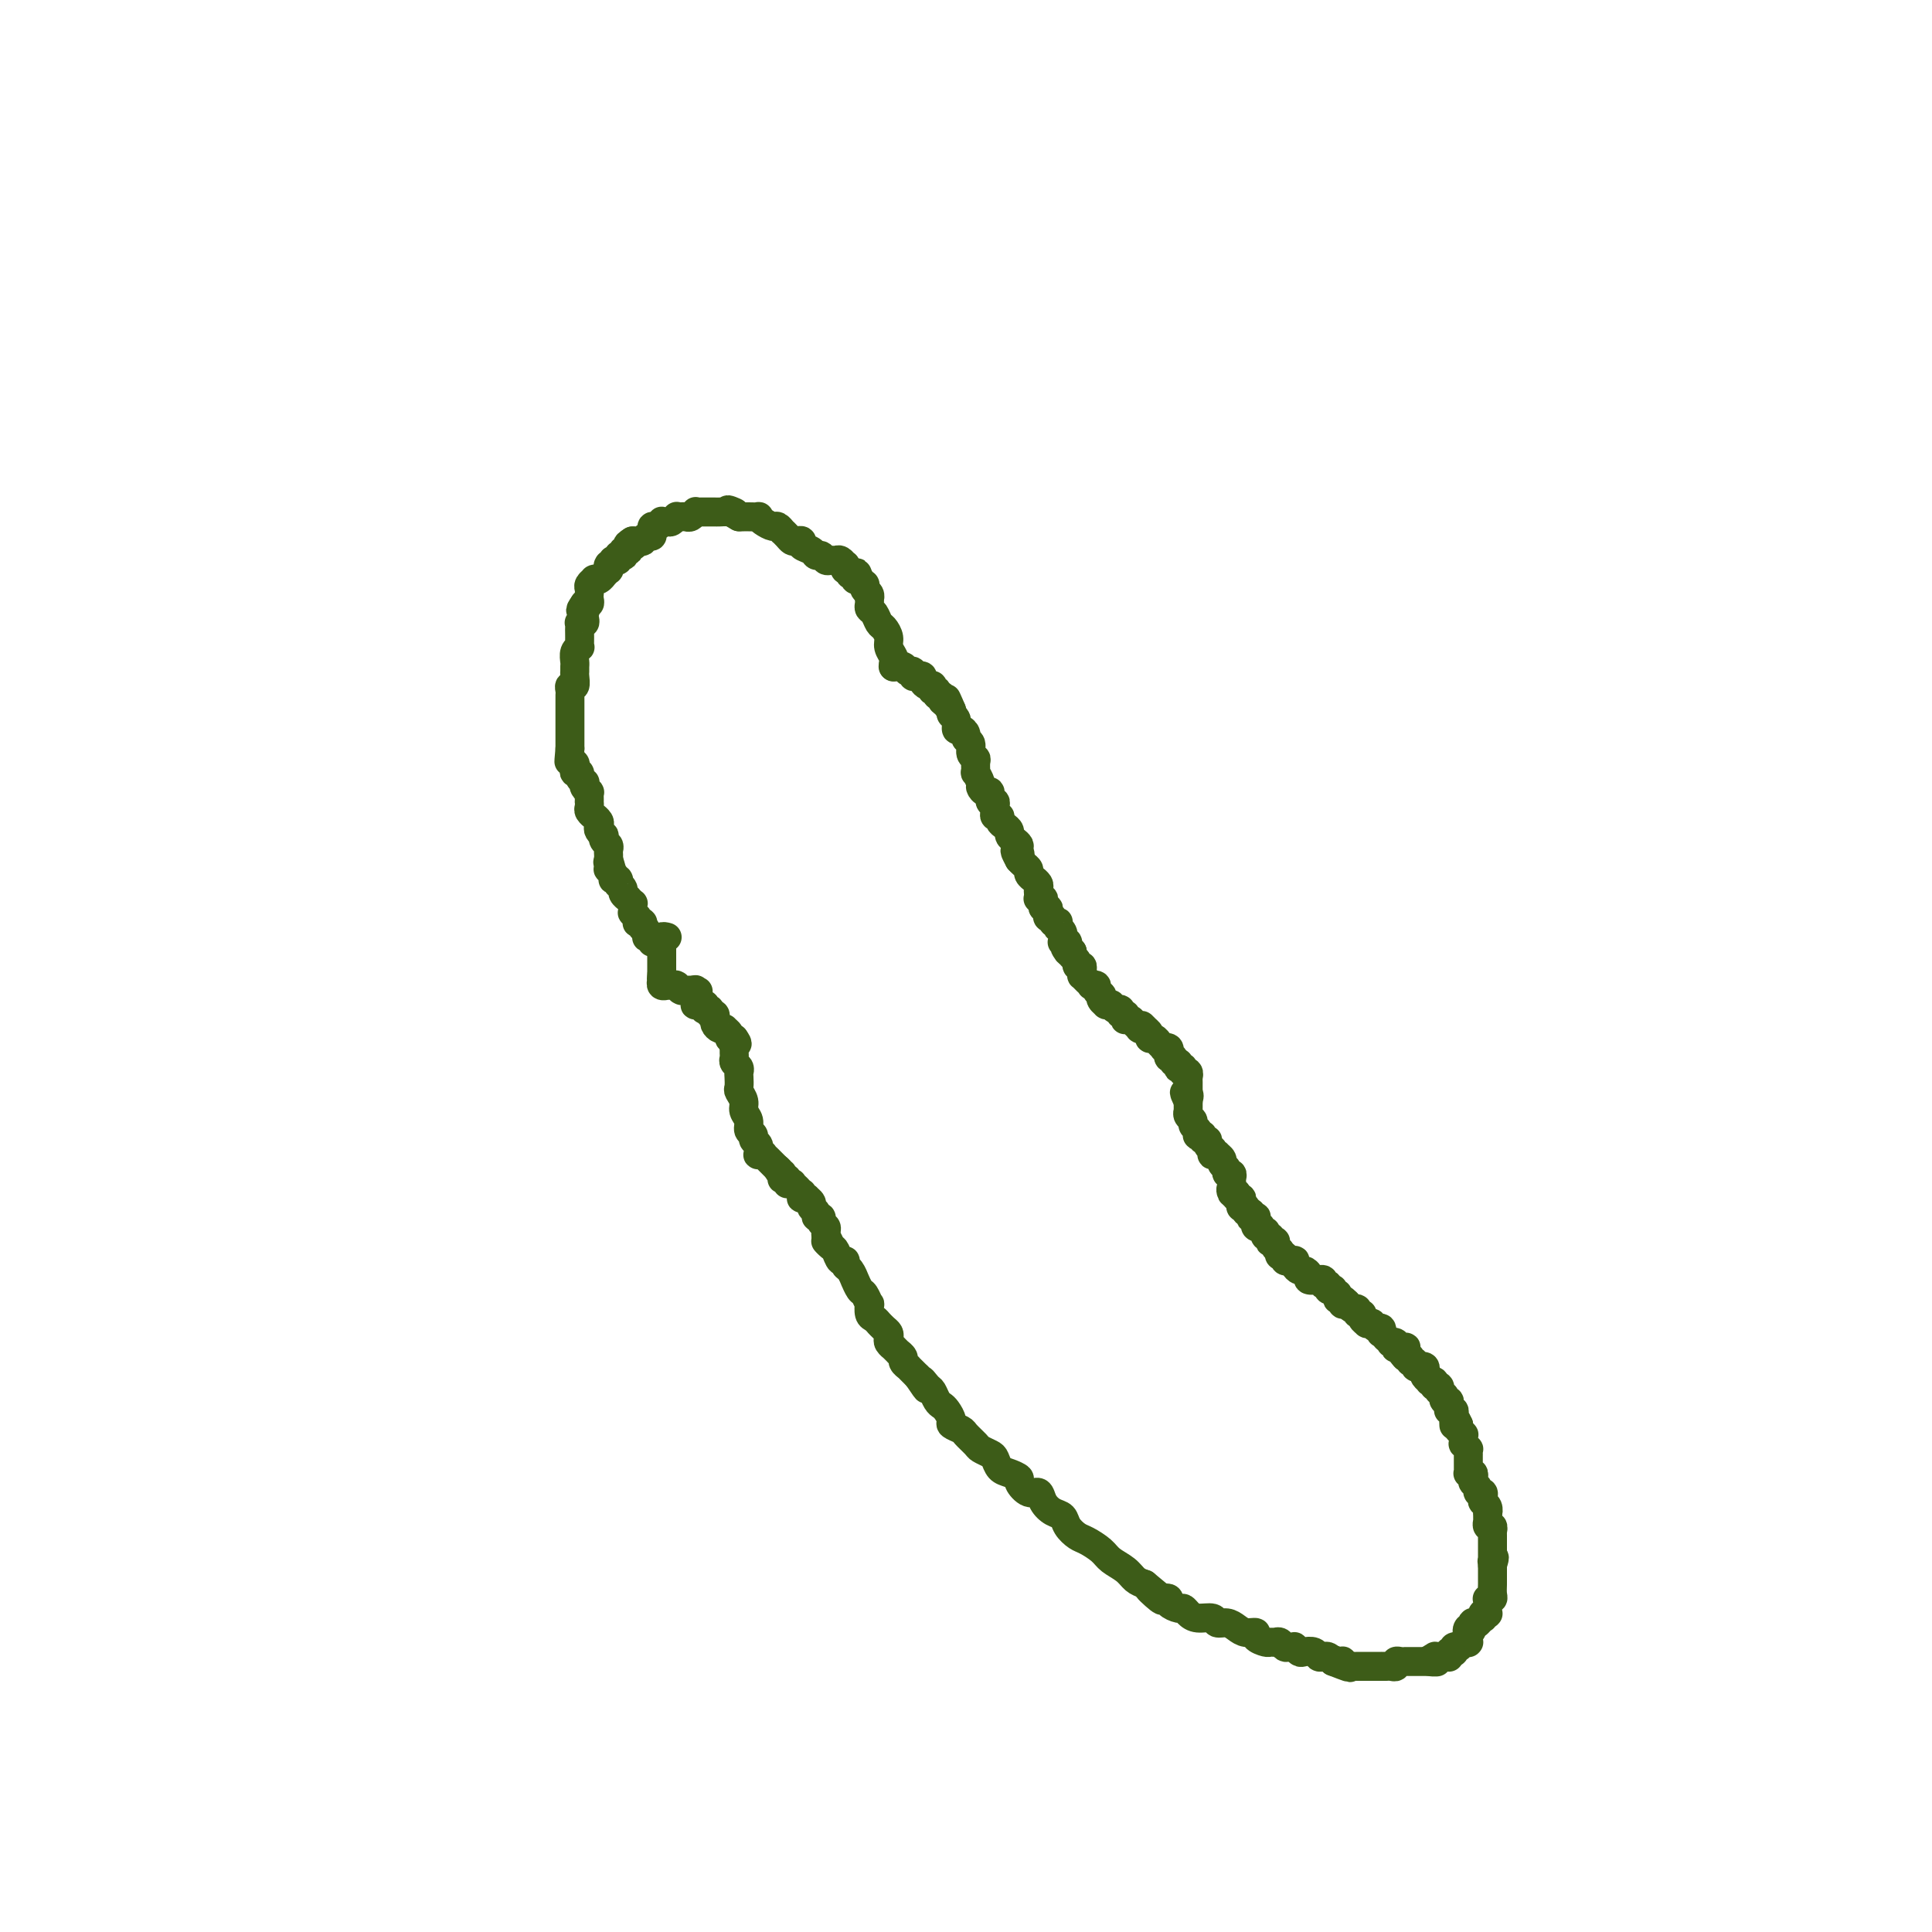 <svg viewBox='0 0 400 400' version='1.1' xmlns='http://www.w3.org/2000/svg' xmlns:xlink='http://www.w3.org/1999/xlink'><g fill='none' stroke='#3D5C18' stroke-width='6' stroke-linecap='round' stroke-linejoin='round'><path d='M138,194c0.113,0.029 0.226,0.059 0,0c-0.226,-0.059 -0.793,-0.205 -1,0c-0.207,0.205 -0.056,0.762 0,1c0.056,0.238 0.015,0.159 0,0c-0.015,-0.159 -0.004,-0.397 0,0c0.004,0.397 0.001,1.431 0,2c-0.001,0.569 -0.000,0.675 0,1c0.000,0.325 0.000,0.871 0,1c-0.000,0.129 -0.000,-0.158 0,0c0.000,0.158 0.000,0.759 0,1c-0.000,0.241 -0.000,0.120 0,0c0.000,-0.120 0.000,-0.238 0,0c-0.000,0.238 -0.000,0.833 0,1c0.000,0.167 0.000,-0.095 0,0c-0.000,0.095 -0.000,0.548 0,1'/><path d='M137,202c-0.155,1.254 -0.042,0.389 0,0c0.042,-0.389 0.011,-0.301 0,0c-0.011,0.301 -0.004,0.817 0,1c0.004,0.183 0.005,0.035 0,0c-0.005,-0.035 -0.017,0.043 0,0c0.017,-0.043 0.061,-0.208 0,0c-0.061,0.208 -0.228,0.788 0,1c0.228,0.212 0.849,0.057 1,0c0.151,-0.057 -0.170,-0.015 0,0c0.170,0.015 0.830,0.004 1,0c0.170,-0.004 -0.150,-0.001 0,0c0.150,0.001 0.771,-0.001 1,0c0.229,0.001 0.065,0.004 0,0c-0.065,-0.004 -0.031,-0.015 0,0c0.031,0.015 0.060,0.057 0,0c-0.060,-0.057 -0.208,-0.211 0,0c0.208,0.211 0.774,0.789 1,1c0.226,0.211 0.113,0.057 0,0c-0.113,-0.057 -0.228,-0.015 0,0c0.228,0.015 0.797,0.004 1,0c0.203,-0.004 0.040,-0.001 0,0c-0.040,0.001 0.042,0.000 0,0c-0.042,-0.000 -0.207,-0.000 0,0c0.207,0.000 0.788,0.000 1,0c0.212,-0.000 0.057,-0.000 0,0c-0.057,0.000 -0.016,0.000 0,0c0.016,-0.000 0.007,-0.000 0,0c-0.007,0.000 -0.012,0.000 0,0c0.012,-0.000 0.042,-0.000 0,0c-0.042,0.000 -0.155,0.000 0,0c0.155,-0.000 0.577,-0.000 1,0'/><path d='M144,205c1.083,0.464 0.290,0.123 0,0c-0.290,-0.123 -0.078,-0.029 0,0c0.078,0.029 0.021,-0.007 0,0c-0.021,0.007 -0.006,0.058 0,0c0.006,-0.058 0.002,-0.226 0,0c-0.002,0.226 -0.000,0.844 0,1c0.000,0.156 0.000,-0.151 0,0c-0.000,0.151 -0.001,0.758 0,1c0.001,0.242 0.004,0.117 0,0c-0.004,-0.117 -0.015,-0.228 0,0c0.015,0.228 0.056,0.793 0,1c-0.056,0.207 -0.207,0.054 0,0c0.207,-0.054 0.774,-0.011 1,0c0.226,0.011 0.112,-0.011 0,0c-0.112,0.011 -0.222,0.054 0,0c0.222,-0.054 0.776,-0.207 1,0c0.224,0.207 0.116,0.772 0,1c-0.116,0.228 -0.241,0.118 0,0c0.241,-0.118 0.849,-0.242 1,0c0.151,0.242 -0.157,0.852 0,1c0.157,0.148 0.777,-0.167 1,0c0.223,0.167 0.050,0.815 0,1c-0.050,0.185 0.024,-0.095 0,0c-0.024,0.095 -0.146,0.564 0,1c0.146,0.436 0.560,0.838 1,1c0.440,0.162 0.905,0.082 1,0c0.095,-0.082 -0.181,-0.166 0,0c0.181,0.166 0.818,0.583 1,1c0.182,0.417 -0.091,0.833 0,1c0.091,0.167 0.545,0.083 1,0'/><path d='M152,215c1.238,1.714 0.332,0.998 0,1c-0.332,0.002 -0.089,0.721 0,1c0.089,0.279 0.023,0.116 0,0c-0.023,-0.116 -0.002,-0.186 0,0c0.002,0.186 -0.013,0.627 0,1c0.013,0.373 0.056,0.676 0,1c-0.056,0.324 -0.211,0.668 0,1c0.211,0.332 0.787,0.651 1,1c0.213,0.349 0.061,0.726 0,1c-0.061,0.274 -0.032,0.443 0,1c0.032,0.557 0.065,1.500 0,2c-0.065,0.500 -0.229,0.557 0,1c0.229,0.443 0.850,1.270 1,2c0.150,0.730 -0.171,1.361 0,2c0.171,0.639 0.834,1.284 1,2c0.166,0.716 -0.166,1.502 0,2c0.166,0.498 0.829,0.707 1,1c0.171,0.293 -0.150,0.671 0,1c0.150,0.329 0.771,0.610 1,1c0.229,0.390 0.065,0.889 0,1c-0.065,0.111 -0.033,-0.168 0,0c0.033,0.168 0.065,0.781 0,1c-0.065,0.219 -0.227,0.045 0,0c0.227,-0.045 0.844,0.039 1,0c0.156,-0.039 -0.151,-0.203 0,0c0.151,0.203 0.758,0.772 1,1c0.242,0.228 0.120,0.116 0,0c-0.120,-0.116 -0.238,-0.237 0,0c0.238,0.237 0.833,0.833 1,1c0.167,0.167 -0.095,-0.095 0,0c0.095,0.095 0.548,0.548 1,1'/><path d='M161,242c0.867,1.486 0.036,0.201 0,0c-0.036,-0.201 0.723,0.682 1,1c0.277,0.318 0.073,0.071 0,0c-0.073,-0.071 -0.016,0.032 0,0c0.016,-0.032 -0.010,-0.201 0,0c0.010,0.201 0.056,0.772 0,1c-0.056,0.228 -0.212,0.114 0,0c0.212,-0.114 0.793,-0.226 1,0c0.207,0.226 0.040,0.792 0,1c-0.040,0.208 0.045,0.060 0,0c-0.045,-0.060 -0.222,-0.030 0,0c0.222,0.030 0.843,0.059 1,0c0.157,-0.059 -0.150,-0.208 0,0c0.150,0.208 0.758,0.773 1,1c0.242,0.227 0.118,0.117 0,0c-0.118,-0.117 -0.229,-0.242 0,0c0.229,0.242 0.797,0.850 1,1c0.203,0.150 0.039,-0.157 0,0c-0.039,0.157 0.046,0.777 0,1c-0.046,0.223 -0.224,0.049 0,0c0.224,-0.049 0.849,0.028 1,0c0.151,-0.028 -0.171,-0.161 0,0c0.171,0.161 0.834,0.617 1,1c0.166,0.383 -0.167,0.694 0,1c0.167,0.306 0.833,0.607 1,1c0.167,0.393 -0.165,0.879 0,1c0.165,0.121 0.829,-0.122 1,0c0.171,0.122 -0.150,0.610 0,1c0.150,0.390 0.771,0.682 1,1c0.229,0.318 0.065,0.662 0,1c-0.065,0.338 -0.033,0.669 0,1'/><path d='M171,256c1.499,2.339 0.248,1.186 0,1c-0.248,-0.186 0.507,0.594 1,1c0.493,0.406 0.723,0.436 1,1c0.277,0.564 0.600,1.662 1,2c0.400,0.338 0.877,-0.083 1,0c0.123,0.083 -0.108,0.670 0,1c0.108,0.330 0.553,0.402 1,1c0.447,0.598 0.894,1.724 1,2c0.106,0.276 -0.129,-0.296 0,0c0.129,0.296 0.622,1.459 1,2c0.378,0.541 0.640,0.459 1,1c0.360,0.541 0.818,1.704 1,2c0.182,0.296 0.086,-0.275 0,0c-0.086,0.275 -0.164,1.397 0,2c0.164,0.603 0.569,0.686 1,1c0.431,0.314 0.886,0.858 1,1c0.114,0.142 -0.114,-0.117 0,0c0.114,0.117 0.571,0.610 1,1c0.429,0.390 0.832,0.678 1,1c0.168,0.322 0.102,0.679 0,1c-0.102,0.321 -0.239,0.607 0,1c0.239,0.393 0.853,0.893 1,1c0.147,0.107 -0.172,-0.179 0,0c0.172,0.179 0.835,0.822 1,1c0.165,0.178 -0.167,-0.111 0,0c0.167,0.111 0.832,0.621 1,1c0.168,0.379 -0.162,0.626 0,1c0.162,0.374 0.817,0.873 1,1c0.183,0.127 -0.104,-0.120 0,0c0.104,0.120 0.601,0.606 1,1c0.399,0.394 0.699,0.697 1,1'/><path d='M190,285c3.118,4.661 1.413,1.812 1,1c-0.413,-0.812 0.466,0.411 1,1c0.534,0.589 0.722,0.543 1,1c0.278,0.457 0.647,1.418 1,2c0.353,0.582 0.690,0.786 1,1c0.310,0.214 0.593,0.437 1,1c0.407,0.563 0.939,1.464 1,2c0.061,0.536 -0.350,0.707 0,1c0.350,0.293 1.459,0.709 2,1c0.541,0.291 0.512,0.458 1,1c0.488,0.542 1.492,1.458 2,2c0.508,0.542 0.520,0.708 1,1c0.480,0.292 1.429,0.708 2,1c0.571,0.292 0.764,0.458 1,1c0.236,0.542 0.514,1.460 1,2c0.486,0.540 1.181,0.704 2,1c0.819,0.296 1.763,0.726 2,1c0.237,0.274 -0.232,0.392 0,1c0.232,0.608 1.165,1.706 2,2c0.835,0.294 1.571,-0.217 2,0c0.429,0.217 0.552,1.161 1,2c0.448,0.839 1.221,1.572 2,2c0.779,0.428 1.564,0.551 2,1c0.436,0.449 0.524,1.222 1,2c0.476,0.778 1.338,1.559 2,2c0.662,0.441 1.122,0.542 2,1c0.878,0.458 2.175,1.275 3,2c0.825,0.725 1.180,1.359 2,2c0.820,0.641 2.105,1.288 3,2c0.895,0.712 1.398,1.489 2,2c0.602,0.511 1.301,0.755 2,1'/><path d='M237,328c6.304,5.211 2.066,1.739 1,1c-1.066,-0.739 1.042,1.256 2,2c0.958,0.744 0.768,0.237 1,0c0.232,-0.237 0.888,-0.204 1,0c0.112,0.204 -0.319,0.581 0,1c0.319,0.419 1.389,0.882 2,1c0.611,0.118 0.765,-0.108 1,0c0.235,0.108 0.552,0.550 1,1c0.448,0.450 1.026,0.908 2,1c0.974,0.092 2.343,-0.182 3,0c0.657,0.182 0.601,0.818 1,1c0.399,0.182 1.254,-0.092 2,0c0.746,0.092 1.384,0.550 2,1c0.616,0.450 1.212,0.891 2,1c0.788,0.109 1.769,-0.114 2,0c0.231,0.114 -0.289,0.565 0,1c0.289,0.435 1.387,0.852 2,1c0.613,0.148 0.741,0.025 1,0c0.259,-0.025 0.648,0.046 1,0c0.352,-0.046 0.668,-0.209 1,0c0.332,0.209 0.681,0.792 1,1c0.319,0.208 0.609,0.042 1,0c0.391,-0.042 0.882,0.040 1,0c0.118,-0.040 -0.137,-0.203 0,0c0.137,0.203 0.667,0.773 1,1c0.333,0.227 0.471,0.113 1,0c0.529,-0.113 1.451,-0.224 2,0c0.549,0.224 0.724,0.782 1,1c0.276,0.218 0.651,0.097 1,0c0.349,-0.097 0.671,-0.171 1,0c0.329,0.171 0.664,0.585 1,1'/><path d='M276,344c6.277,2.476 2.469,0.667 1,0c-1.469,-0.667 -0.600,-0.193 0,0c0.600,0.193 0.931,0.104 1,0c0.069,-0.104 -0.122,-0.224 0,0c0.122,0.224 0.559,0.792 1,1c0.441,0.208 0.888,0.056 1,0c0.112,-0.056 -0.111,-0.015 0,0c0.111,0.015 0.554,0.004 1,0c0.446,-0.004 0.894,-0.001 1,0c0.106,0.001 -0.130,0.000 0,0c0.130,-0.000 0.627,-0.000 1,0c0.373,0.000 0.621,-0.000 1,0c0.379,0.000 0.889,0.000 1,0c0.111,-0.000 -0.178,-0.000 0,0c0.178,0.000 0.822,0.001 1,0c0.178,-0.001 -0.111,-0.004 0,0c0.111,0.004 0.621,0.015 1,0c0.379,-0.015 0.627,-0.057 1,0c0.373,0.057 0.870,0.211 1,0c0.130,-0.211 -0.106,-0.789 0,-1c0.106,-0.211 0.553,-0.057 1,0c0.447,0.057 0.893,0.015 1,0c0.107,-0.015 -0.125,-0.004 0,0c0.125,0.004 0.608,0.001 1,0c0.392,-0.001 0.692,-0.000 1,0c0.308,0.000 0.622,0.000 1,0c0.378,-0.000 0.820,-0.000 1,0c0.180,0.000 0.100,0.000 0,0c-0.100,-0.000 -0.219,-0.000 0,0c0.219,0.000 0.777,0.000 1,0c0.223,-0.000 0.112,-0.000 0,0'/><path d='M296,344c3.029,0.061 0.602,0.212 0,0c-0.602,-0.212 0.622,-0.789 1,-1c0.378,-0.211 -0.091,-0.057 0,0c0.091,0.057 0.743,0.015 1,0c0.257,-0.015 0.120,-0.004 0,0c-0.120,0.004 -0.225,0.001 0,0c0.225,-0.001 0.778,-0.001 1,0c0.222,0.001 0.112,0.001 0,0c-0.112,-0.001 -0.227,-0.004 0,0c0.227,0.004 0.797,0.015 1,0c0.203,-0.015 0.040,-0.057 0,0c-0.040,0.057 0.042,0.211 0,0c-0.042,-0.211 -0.207,-0.789 0,-1c0.207,-0.211 0.788,-0.056 1,0c0.212,0.056 0.056,0.011 0,0c-0.056,-0.011 -0.011,0.011 0,0c0.011,-0.011 -0.011,-0.056 0,0c0.011,0.056 0.054,0.212 0,0c-0.054,-0.212 -0.207,-0.793 0,-1c0.207,-0.207 0.772,-0.041 1,0c0.228,0.041 0.117,-0.041 0,0c-0.117,0.041 -0.242,0.207 0,0c0.242,-0.207 0.849,-0.788 1,-1c0.151,-0.212 -0.156,-0.056 0,0c0.156,0.056 0.774,0.011 1,0c0.226,-0.011 0.061,0.012 0,0c-0.061,-0.012 -0.016,-0.058 0,0c0.016,0.058 0.004,0.222 0,0c-0.004,-0.222 -0.001,-0.829 0,-1c0.001,-0.171 0.000,0.094 0,0c-0.000,-0.094 -0.000,-0.547 0,-1'/><path d='M304,338c1.254,-0.863 0.387,-0.021 0,0c-0.387,0.021 -0.296,-0.779 0,-1c0.296,-0.221 0.798,0.137 1,0c0.202,-0.137 0.106,-0.768 0,-1c-0.106,-0.232 -0.221,-0.066 0,0c0.221,0.066 0.777,0.033 1,0c0.223,-0.033 0.111,-0.065 0,0c-0.111,0.065 -0.222,0.227 0,0c0.222,-0.227 0.777,-0.845 1,-1c0.223,-0.155 0.112,0.151 0,0c-0.112,-0.151 -0.226,-0.758 0,-1c0.226,-0.242 0.793,-0.117 1,0c0.207,0.117 0.056,0.227 0,0c-0.056,-0.227 -0.015,-0.792 0,-1c0.015,-0.208 0.004,-0.059 0,0c-0.004,0.059 -0.001,0.030 0,0c0.001,-0.030 0.000,-0.060 0,0c-0.000,0.060 -0.000,0.208 0,0c0.000,-0.208 0.000,-0.774 0,-1c-0.000,-0.226 -0.001,-0.113 0,0c0.001,0.113 0.004,0.227 0,0c-0.004,-0.227 -0.015,-0.795 0,-1c0.015,-0.205 0.057,-0.048 0,0c-0.057,0.048 -0.211,-0.015 0,0c0.211,0.015 0.789,0.106 1,0c0.211,-0.106 0.057,-0.410 0,-1c-0.057,-0.590 -0.015,-1.468 0,-2c0.015,-0.532 0.004,-0.720 0,-1c-0.004,-0.280 -0.001,-0.652 0,-1c0.001,-0.348 0.000,-0.671 0,-1c-0.000,-0.329 -0.000,-0.665 0,-1'/><path d='M309,324c0.774,-2.392 0.207,-1.373 0,-1c-0.207,0.373 -0.056,0.100 0,0c0.056,-0.100 0.015,-0.027 0,0c-0.015,0.027 -0.004,0.007 0,0c0.004,-0.007 0.001,-0.001 0,0c-0.001,0.001 -0.000,-0.004 0,0c0.000,0.004 0.000,0.016 0,0c-0.000,-0.016 -0.000,-0.061 0,0c0.000,0.061 0.000,0.226 0,0c-0.000,-0.226 -0.000,-0.844 0,-1c0.000,-0.156 0.000,0.150 0,0c-0.000,-0.150 -0.000,-0.757 0,-1c0.000,-0.243 -0.000,-0.122 0,0c0.000,0.122 0.000,0.244 0,0c-0.000,-0.244 -0.000,-0.854 0,-1c0.000,-0.146 0.000,0.171 0,0c-0.000,-0.171 -0.000,-0.829 0,-1c0.000,-0.171 0.000,0.146 0,0c-0.000,-0.146 -0.000,-0.756 0,-1c0.000,-0.244 0.001,-0.122 0,0c-0.001,0.122 -0.004,0.244 0,0c0.004,-0.244 0.015,-0.854 0,-1c-0.015,-0.146 -0.057,0.172 0,0c0.057,-0.172 0.211,-0.834 0,-1c-0.211,-0.166 -0.789,0.166 -1,0c-0.211,-0.166 -0.057,-0.828 0,-1c0.057,-0.172 0.015,0.147 0,0c-0.015,-0.147 -0.004,-0.761 0,-1c0.004,-0.239 0.001,-0.103 0,0c-0.001,0.103 -0.000,0.172 0,0c0.000,-0.172 0.000,-0.586 0,-1'/><path d='M308,313c-0.171,-1.654 -0.097,-0.290 0,0c0.097,0.290 0.218,-0.496 0,-1c-0.218,-0.504 -0.775,-0.726 -1,-1c-0.225,-0.274 -0.116,-0.598 0,-1c0.116,-0.402 0.241,-0.881 0,-1c-0.241,-0.119 -0.848,0.122 -1,0c-0.152,-0.122 0.152,-0.607 0,-1c-0.152,-0.393 -0.759,-0.693 -1,-1c-0.241,-0.307 -0.117,-0.621 0,-1c0.117,-0.379 0.228,-0.824 0,-1c-0.228,-0.176 -0.793,-0.085 -1,0c-0.207,0.085 -0.055,0.164 0,0c0.055,-0.164 0.015,-0.569 0,-1c-0.015,-0.431 -0.004,-0.886 0,-1c0.004,-0.114 0.001,0.114 0,0c-0.001,-0.114 -0.001,-0.571 0,-1c0.001,-0.429 0.001,-0.832 0,-1c-0.001,-0.168 -0.004,-0.102 0,0c0.004,0.102 0.015,0.238 0,0c-0.015,-0.238 -0.057,-0.851 0,-1c0.057,-0.149 0.211,0.166 0,0c-0.211,-0.166 -0.788,-0.814 -1,-1c-0.212,-0.186 -0.061,0.090 0,0c0.061,-0.090 0.030,-0.546 0,-1c-0.030,-0.454 -0.061,-0.906 0,-1c0.061,-0.094 0.212,0.172 0,0c-0.212,-0.172 -0.789,-0.781 -1,-1c-0.211,-0.219 -0.057,-0.048 0,0c0.057,0.048 0.015,-0.025 0,0c-0.015,0.025 -0.004,0.150 0,0c0.004,-0.150 0.002,-0.575 0,-1'/><path d='M302,295c-1.154,-2.721 -1.040,-0.523 -1,0c0.040,0.523 0.007,-0.630 0,-1c-0.007,-0.370 0.012,0.044 0,0c-0.012,-0.044 -0.056,-0.547 0,-1c0.056,-0.453 0.211,-0.856 0,-1c-0.211,-0.144 -0.788,-0.029 -1,0c-0.212,0.029 -0.061,-0.030 0,0c0.061,0.030 0.030,0.147 0,0c-0.030,-0.147 -0.060,-0.560 0,-1c0.060,-0.440 0.208,-0.906 0,-1c-0.208,-0.094 -0.774,0.186 -1,0c-0.226,-0.186 -0.112,-0.838 0,-1c0.112,-0.162 0.222,0.167 0,0c-0.222,-0.167 -0.777,-0.830 -1,-1c-0.223,-0.170 -0.112,0.151 0,0c0.112,-0.151 0.227,-0.776 0,-1c-0.227,-0.224 -0.797,-0.046 -1,0c-0.203,0.046 -0.039,-0.039 0,0c0.039,0.039 -0.046,0.204 0,0c0.046,-0.204 0.222,-0.775 0,-1c-0.222,-0.225 -0.843,-0.102 -1,0c-0.157,0.102 0.152,0.185 0,0c-0.152,-0.185 -0.763,-0.637 -1,-1c-0.237,-0.363 -0.101,-0.637 0,-1c0.101,-0.363 0.167,-0.814 0,-1c-0.167,-0.186 -0.566,-0.106 -1,0c-0.434,0.106 -0.904,0.238 -1,0c-0.096,-0.238 0.180,-0.847 0,-1c-0.180,-0.153 -0.818,0.151 -1,0c-0.182,-0.151 0.091,-0.757 0,-1c-0.091,-0.243 -0.545,-0.121 -1,0'/><path d='M291,281c-1.702,-2.106 -0.456,-0.372 0,0c0.456,0.372 0.123,-0.618 0,-1c-0.123,-0.382 -0.037,-0.155 0,0c0.037,0.155 0.024,0.238 0,0c-0.024,-0.238 -0.058,-0.796 0,-1c0.058,-0.204 0.208,-0.055 0,0c-0.208,0.055 -0.774,0.016 -1,0c-0.226,-0.016 -0.112,-0.008 0,0c0.112,0.008 0.222,0.016 0,0c-0.222,-0.016 -0.776,-0.056 -1,0c-0.224,0.056 -0.117,0.207 0,0c0.117,-0.207 0.242,-0.772 0,-1c-0.242,-0.228 -0.853,-0.118 -1,0c-0.147,0.118 0.171,0.243 0,0c-0.171,-0.243 -0.830,-0.854 -1,-1c-0.170,-0.146 0.148,0.172 0,0c-0.148,-0.172 -0.762,-0.834 -1,-1c-0.238,-0.166 -0.101,0.166 0,0c0.101,-0.166 0.167,-0.829 0,-1c-0.167,-0.171 -0.565,0.151 -1,0c-0.435,-0.151 -0.905,-0.775 -1,-1c-0.095,-0.225 0.186,-0.050 0,0c-0.186,0.050 -0.838,-0.024 -1,0c-0.162,0.024 0.168,0.146 0,0c-0.168,-0.146 -0.832,-0.560 -1,-1c-0.168,-0.440 0.162,-0.906 0,-1c-0.162,-0.094 -0.814,0.185 -1,0c-0.186,-0.185 0.094,-0.833 0,-1c-0.094,-0.167 -0.564,0.147 -1,0c-0.436,-0.147 -0.839,-0.756 -1,-1c-0.161,-0.244 -0.081,-0.122 0,0'/><path d='M279,270c-1.791,-1.697 -0.270,-0.440 0,0c0.270,0.440 -0.712,0.062 -1,0c-0.288,-0.062 0.119,0.193 0,0c-0.119,-0.193 -0.763,-0.835 -1,-1c-0.237,-0.165 -0.068,0.148 0,0c0.068,-0.148 0.033,-0.758 0,-1c-0.033,-0.242 -0.066,-0.116 0,0c0.066,0.116 0.229,0.223 0,0c-0.229,-0.223 -0.850,-0.777 -1,-1c-0.150,-0.223 0.171,-0.116 0,0c-0.171,0.116 -0.834,0.241 -1,0c-0.166,-0.241 0.165,-0.849 0,-1c-0.165,-0.151 -0.827,0.156 -1,0c-0.173,-0.156 0.142,-0.773 0,-1c-0.142,-0.227 -0.741,-0.064 -1,0c-0.259,0.064 -0.178,0.027 0,0c0.178,-0.027 0.451,-0.045 0,0c-0.451,0.045 -1.627,0.153 -2,0c-0.373,-0.153 0.057,-0.567 0,-1c-0.057,-0.433 -0.603,-0.887 -1,-1c-0.397,-0.113 -0.646,0.113 -1,0c-0.354,-0.113 -0.812,-0.567 -1,-1c-0.188,-0.433 -0.107,-0.847 0,-1c0.107,-0.153 0.240,-0.045 0,0c-0.240,0.045 -0.853,0.027 -1,0c-0.147,-0.027 0.170,-0.062 0,0c-0.170,0.062 -0.829,0.223 -1,0c-0.171,-0.223 0.146,-0.829 0,-1c-0.146,-0.171 -0.756,0.094 -1,0c-0.244,-0.094 -0.122,-0.547 0,-1'/><path d='M265,259c-2.105,-1.637 -0.368,-0.228 0,0c0.368,0.228 -0.634,-0.723 -1,-1c-0.366,-0.277 -0.097,0.122 0,0c0.097,-0.122 0.022,-0.765 0,-1c-0.022,-0.235 0.008,-0.062 0,0c-0.008,0.062 -0.054,0.013 0,0c0.054,-0.013 0.207,0.012 0,0c-0.207,-0.012 -0.774,-0.060 -1,0c-0.226,0.060 -0.112,0.227 0,0c0.112,-0.227 0.222,-0.849 0,-1c-0.222,-0.151 -0.776,0.170 -1,0c-0.224,-0.170 -0.116,-0.829 0,-1c0.116,-0.171 0.241,0.147 0,0c-0.241,-0.147 -0.849,-0.758 -1,-1c-0.151,-0.242 0.156,-0.117 0,0c-0.156,0.117 -0.774,0.224 -1,0c-0.226,-0.224 -0.060,-0.778 0,-1c0.060,-0.222 0.012,-0.112 0,0c-0.012,0.112 0.011,0.227 0,0c-0.011,-0.227 -0.054,-0.797 0,-1c0.054,-0.203 0.207,-0.039 0,0c-0.207,0.039 -0.772,-0.046 -1,0c-0.228,0.046 -0.117,0.223 0,0c0.117,-0.223 0.241,-0.847 0,-1c-0.241,-0.153 -0.848,0.165 -1,0c-0.152,-0.165 0.152,-0.814 0,-1c-0.152,-0.186 -0.759,0.091 -1,0c-0.241,-0.091 -0.116,-0.550 0,-1c0.116,-0.450 0.224,-0.890 0,-1c-0.224,-0.110 -0.778,0.112 -1,0c-0.222,-0.112 -0.111,-0.556 0,-1'/><path d='M256,247c-1.618,-1.809 -1.165,-0.331 -1,0c0.165,0.331 0.040,-0.485 0,-1c-0.040,-0.515 0.004,-0.729 0,-1c-0.004,-0.271 -0.058,-0.597 0,-1c0.058,-0.403 0.227,-0.881 0,-1c-0.227,-0.119 -0.849,0.122 -1,0c-0.151,-0.122 0.171,-0.607 0,-1c-0.171,-0.393 -0.834,-0.694 -1,-1c-0.166,-0.306 0.166,-0.617 0,-1c-0.166,-0.383 -0.829,-0.839 -1,-1c-0.171,-0.161 0.152,-0.028 0,0c-0.152,0.028 -0.777,-0.048 -1,0c-0.223,0.048 -0.045,0.219 0,0c0.045,-0.219 -0.045,-0.828 0,-1c0.045,-0.172 0.223,0.094 0,0c-0.223,-0.094 -0.848,-0.547 -1,-1c-0.152,-0.453 0.169,-0.905 0,-1c-0.169,-0.095 -0.829,0.168 -1,0c-0.171,-0.168 0.146,-0.766 0,-1c-0.146,-0.234 -0.756,-0.104 -1,0c-0.244,0.104 -0.122,0.183 0,0c0.122,-0.183 0.243,-0.627 0,-1c-0.243,-0.373 -0.850,-0.675 -1,-1c-0.150,-0.325 0.156,-0.675 0,-1c-0.156,-0.325 -0.774,-0.627 -1,-1c-0.226,-0.373 -0.061,-0.817 0,-1c0.061,-0.183 0.016,-0.104 0,0c-0.016,0.104 -0.004,0.234 0,0c0.004,-0.234 0.001,-0.832 0,-1c-0.001,-0.168 -0.000,0.095 0,0c0.000,-0.095 0.000,-0.547 0,-1'/><path d='M246,228c-1.547,-3.106 -0.415,-1.372 0,-1c0.415,0.372 0.111,-0.618 0,-1c-0.111,-0.382 -0.030,-0.158 0,0c0.030,0.158 0.008,0.248 0,0c-0.008,-0.248 -0.002,-0.836 0,-1c0.002,-0.164 0.002,0.096 0,0c-0.002,-0.096 -0.004,-0.547 0,-1c0.004,-0.453 0.015,-0.906 0,-1c-0.015,-0.094 -0.057,0.172 0,0c0.057,-0.172 0.212,-0.782 0,-1c-0.212,-0.218 -0.793,-0.045 -1,0c-0.207,0.045 -0.042,-0.040 0,0c0.042,0.040 -0.040,0.203 0,0c0.040,-0.203 0.203,-0.771 0,-1c-0.203,-0.229 -0.771,-0.118 -1,0c-0.229,0.118 -0.118,0.243 0,0c0.118,-0.243 0.242,-0.854 0,-1c-0.242,-0.146 -0.850,0.172 -1,0c-0.150,-0.172 0.157,-0.834 0,-1c-0.157,-0.166 -0.778,0.166 -1,0c-0.222,-0.166 -0.045,-0.828 0,-1c0.045,-0.172 -0.044,0.147 0,0c0.044,-0.147 0.219,-0.761 0,-1c-0.219,-0.239 -0.833,-0.102 -1,0c-0.167,0.102 0.114,0.168 0,0c-0.114,-0.168 -0.623,-0.571 -1,-1c-0.377,-0.429 -0.623,-0.886 -1,-1c-0.377,-0.114 -0.885,0.114 -1,0c-0.115,-0.114 0.161,-0.569 0,-1c-0.161,-0.431 -0.760,-0.837 -1,-1c-0.240,-0.163 -0.120,-0.081 0,0'/><path d='M237,213c-1.328,-1.389 -0.148,-0.362 0,0c0.148,0.362 -0.734,0.058 -1,0c-0.266,-0.058 0.086,0.129 0,0c-0.086,-0.129 -0.611,-0.575 -1,-1c-0.389,-0.425 -0.644,-0.831 -1,-1c-0.356,-0.169 -0.813,-0.102 -1,0c-0.187,0.102 -0.105,0.239 0,0c0.105,-0.239 0.234,-0.852 0,-1c-0.234,-0.148 -0.832,0.171 -1,0c-0.168,-0.171 0.095,-0.831 0,-1c-0.095,-0.169 -0.546,0.151 -1,0c-0.454,-0.151 -0.910,-0.775 -1,-1c-0.090,-0.225 0.186,-0.050 0,0c-0.186,0.050 -0.833,-0.024 -1,0c-0.167,0.024 0.147,0.147 0,0c-0.147,-0.147 -0.756,-0.565 -1,-1c-0.244,-0.435 -0.122,-0.887 0,-1c0.122,-0.113 0.244,0.114 0,0c-0.244,-0.114 -0.853,-0.569 -1,-1c-0.147,-0.431 0.167,-0.837 0,-1c-0.167,-0.163 -0.815,-0.081 -1,0c-0.185,0.081 0.094,0.163 0,0c-0.094,-0.163 -0.560,-0.569 -1,-1c-0.440,-0.431 -0.854,-0.885 -1,-1c-0.146,-0.115 -0.024,0.110 0,0c0.024,-0.110 -0.050,-0.554 0,-1c0.050,-0.446 0.223,-0.893 0,-1c-0.223,-0.107 -0.843,0.126 -1,0c-0.157,-0.126 0.150,-0.611 0,-1c-0.150,-0.389 -0.757,-0.683 -1,-1c-0.243,-0.317 -0.121,-0.659 0,-1'/><path d='M222,197c-2.543,-2.430 -1.399,-0.507 -1,0c0.399,0.507 0.055,-0.404 0,-1c-0.055,-0.596 0.181,-0.877 0,-1c-0.181,-0.123 -0.780,-0.088 -1,0c-0.220,0.088 -0.063,0.230 0,0c0.063,-0.230 0.031,-0.831 0,-1c-0.031,-0.169 -0.061,0.095 0,0c0.061,-0.095 0.214,-0.547 0,-1c-0.214,-0.453 -0.793,-0.905 -1,-1c-0.207,-0.095 -0.040,0.167 0,0c0.040,-0.167 -0.045,-0.762 0,-1c0.045,-0.238 0.222,-0.119 0,0c-0.222,0.119 -0.843,0.238 -1,0c-0.157,-0.238 0.150,-0.834 0,-1c-0.150,-0.166 -0.759,0.096 -1,0c-0.241,-0.096 -0.116,-0.551 0,-1c0.116,-0.449 0.224,-0.891 0,-1c-0.224,-0.109 -0.778,0.115 -1,0c-0.222,-0.115 -0.112,-0.570 0,-1c0.112,-0.430 0.226,-0.836 0,-1c-0.226,-0.164 -0.791,-0.085 -1,0c-0.209,0.085 -0.060,0.176 0,0c0.060,-0.176 0.031,-0.621 0,-1c-0.031,-0.379 -0.065,-0.693 0,-1c0.065,-0.307 0.228,-0.607 0,-1c-0.228,-0.393 -0.849,-0.879 -1,-1c-0.151,-0.121 0.167,0.122 0,0c-0.167,-0.122 -0.818,-0.610 -1,-1c-0.182,-0.390 0.105,-0.682 0,-1c-0.105,-0.318 -0.601,-0.662 -1,-1c-0.399,-0.338 -0.699,-0.669 -1,-1'/><path d='M211,178c-1.699,-3.118 -0.445,-1.413 0,-1c0.445,0.413 0.081,-0.467 0,-1c-0.081,-0.533 0.119,-0.720 0,-1c-0.119,-0.280 -0.558,-0.652 -1,-1c-0.442,-0.348 -0.888,-0.672 -1,-1c-0.112,-0.328 0.110,-0.662 0,-1c-0.110,-0.338 -0.551,-0.682 -1,-1c-0.449,-0.318 -0.905,-0.610 -1,-1c-0.095,-0.390 0.172,-0.879 0,-1c-0.172,-0.121 -0.782,0.127 -1,0c-0.218,-0.127 -0.044,-0.630 0,-1c0.044,-0.370 -0.044,-0.606 0,-1c0.044,-0.394 0.218,-0.946 0,-1c-0.218,-0.054 -0.828,0.390 -1,0c-0.172,-0.390 0.094,-1.615 0,-2c-0.094,-0.385 -0.547,0.070 -1,0c-0.453,-0.070 -0.906,-0.667 -1,-1c-0.094,-0.333 0.172,-0.404 0,-1c-0.172,-0.596 -0.782,-1.717 -1,-2c-0.218,-0.283 -0.043,0.271 0,0c0.043,-0.271 -0.045,-1.368 0,-2c0.045,-0.632 0.223,-0.799 0,-1c-0.223,-0.201 -0.847,-0.436 -1,-1c-0.153,-0.564 0.165,-1.456 0,-2c-0.165,-0.544 -0.814,-0.741 -1,-1c-0.186,-0.259 0.090,-0.580 0,-1c-0.090,-0.420 -0.546,-0.938 -1,-1c-0.454,-0.062 -0.905,0.334 -1,0c-0.095,-0.334 0.167,-1.398 0,-2c-0.167,-0.602 -0.762,-0.744 -1,-1c-0.238,-0.256 -0.119,-0.628 0,-1'/><path d='M197,147c-2.123,-4.747 -0.429,-1.113 0,0c0.429,1.113 -0.406,-0.294 -1,-1c-0.594,-0.706 -0.948,-0.710 -1,-1c-0.052,-0.290 0.196,-0.866 0,-1c-0.196,-0.134 -0.836,0.174 -1,0c-0.164,-0.174 0.150,-0.831 0,-1c-0.150,-0.169 -0.762,0.148 -1,0c-0.238,-0.148 -0.102,-0.761 0,-1c0.102,-0.239 0.168,-0.103 0,0c-0.168,0.103 -0.571,0.172 -1,0c-0.429,-0.172 -0.885,-0.586 -1,-1c-0.115,-0.414 0.109,-0.829 0,-1c-0.109,-0.171 -0.551,-0.099 -1,0c-0.449,0.099 -0.904,0.224 -1,0c-0.096,-0.224 0.167,-0.796 0,-1c-0.167,-0.204 -0.763,-0.041 -1,0c-0.237,0.041 -0.115,-0.042 0,0c0.115,0.042 0.223,0.207 0,0c-0.223,-0.207 -0.778,-0.788 -1,-1c-0.222,-0.212 -0.112,-0.057 0,0c0.112,0.057 0.226,0.015 0,0c-0.226,-0.015 -0.792,-0.004 -1,0c-0.208,0.004 -0.060,0.001 0,0c0.060,-0.001 0.030,-0.000 0,0c-0.030,0.000 -0.061,0.000 0,0c0.061,-0.000 0.212,-0.000 0,0c-0.212,0.000 -0.788,0.000 -1,0c-0.212,-0.000 -0.061,-0.000 0,0c0.061,0.000 0.030,0.000 0,0'/><path d='M185,138c0.009,0.096 0.017,0.192 0,0c-0.017,-0.192 -0.060,-0.671 0,-1c0.060,-0.329 0.223,-0.507 0,-1c-0.223,-0.493 -0.833,-1.302 -1,-2c-0.167,-0.698 0.109,-1.286 0,-2c-0.109,-0.714 -0.604,-1.553 -1,-2c-0.396,-0.447 -0.695,-0.502 -1,-1c-0.305,-0.498 -0.618,-1.439 -1,-2c-0.382,-0.561 -0.833,-0.742 -1,-1c-0.167,-0.258 -0.048,-0.594 0,-1c0.048,-0.406 0.027,-0.883 0,-1c-0.027,-0.117 -0.059,0.127 0,0c0.059,-0.127 0.209,-0.625 0,-1c-0.209,-0.375 -0.778,-0.626 -1,-1c-0.222,-0.374 -0.098,-0.870 0,-1c0.098,-0.130 0.171,0.106 0,0c-0.171,-0.106 -0.585,-0.553 -1,-1'/><path d='M178,120c-1.100,-2.780 -0.351,-0.730 0,0c0.351,0.730 0.305,0.139 0,0c-0.305,-0.139 -0.870,0.174 -1,0c-0.130,-0.174 0.175,-0.835 0,-1c-0.175,-0.165 -0.831,0.167 -1,0c-0.169,-0.167 0.148,-0.833 0,-1c-0.148,-0.167 -0.761,0.166 -1,0c-0.239,-0.166 -0.106,-0.829 0,-1c0.106,-0.171 0.183,0.151 0,0c-0.183,-0.151 -0.626,-0.777 -1,-1c-0.374,-0.223 -0.678,-0.045 -1,0c-0.322,0.045 -0.662,-0.044 -1,0c-0.338,0.044 -0.673,0.219 -1,0c-0.327,-0.219 -0.647,-0.833 -1,-1c-0.353,-0.167 -0.738,0.113 -1,0c-0.262,-0.113 -0.399,-0.618 -1,-1c-0.601,-0.382 -1.666,-0.641 -2,-1c-0.334,-0.359 0.064,-0.818 0,-1c-0.064,-0.182 -0.591,-0.086 -1,0c-0.409,0.086 -0.701,0.163 -1,0c-0.299,-0.163 -0.604,-0.565 -1,-1c-0.396,-0.435 -0.883,-0.904 -1,-1c-0.117,-0.096 0.136,0.181 0,0c-0.136,-0.181 -0.662,-0.819 -1,-1c-0.338,-0.181 -0.490,0.095 -1,0c-0.510,-0.095 -1.380,-0.561 -2,-1c-0.620,-0.439 -0.992,-0.850 -1,-1c-0.008,-0.150 0.348,-0.040 0,0c-0.348,0.040 -1.402,0.011 -2,0c-0.598,-0.011 -0.742,-0.003 -1,0c-0.258,0.003 -0.629,0.002 -1,0'/><path d='M153,107c-4.062,-2.238 -1.717,-1.332 -1,-1c0.717,0.332 -0.192,0.089 -1,0c-0.808,-0.089 -1.513,-0.024 -2,0c-0.487,0.024 -0.757,0.005 -1,0c-0.243,-0.005 -0.460,0.002 -1,0c-0.540,-0.002 -1.401,-0.015 -2,0c-0.599,0.015 -0.934,0.057 -1,0c-0.066,-0.057 0.136,-0.211 0,0c-0.136,0.211 -0.611,0.789 -1,1c-0.389,0.211 -0.692,0.056 -1,0c-0.308,-0.056 -0.622,-0.011 -1,0c-0.378,0.011 -0.822,-0.011 -1,0c-0.178,0.011 -0.090,0.056 0,0c0.090,-0.056 0.183,-0.212 0,0c-0.183,0.212 -0.640,0.793 -1,1c-0.360,0.207 -0.622,0.040 -1,0c-0.378,-0.040 -0.872,0.046 -1,0c-0.128,-0.046 0.109,-0.224 0,0c-0.109,0.224 -0.564,0.849 -1,1c-0.436,0.151 -0.851,-0.171 -1,0c-0.149,0.171 -0.030,0.834 0,1c0.030,0.166 -0.029,-0.166 0,0c0.029,0.166 0.147,0.829 0,1c-0.147,0.171 -0.560,-0.150 -1,0c-0.440,0.150 -0.906,0.772 -1,1c-0.094,0.228 0.185,0.061 0,0c-0.185,-0.061 -0.834,-0.016 -1,0c-0.166,0.016 0.151,0.004 0,0c-0.151,-0.004 -0.772,-0.001 -1,0c-0.228,0.001 -0.065,0.000 0,0c0.065,-0.000 0.033,-0.000 0,0'/><path d='M131,112c-2.162,1.156 -0.565,1.045 0,1c0.565,-0.045 0.100,-0.026 0,0c-0.100,0.026 0.166,0.059 0,0c-0.166,-0.059 -0.763,-0.208 -1,0c-0.237,0.208 -0.115,0.774 0,1c0.115,0.226 0.223,0.112 0,0c-0.223,-0.112 -0.777,-0.222 -1,0c-0.223,0.222 -0.116,0.777 0,1c0.116,0.223 0.241,0.112 0,0c-0.241,-0.112 -0.848,-0.227 -1,0c-0.152,0.227 0.152,0.797 0,1c-0.152,0.203 -0.759,0.041 -1,0c-0.241,-0.041 -0.117,0.041 0,0c0.117,-0.041 0.227,-0.203 0,0c-0.227,0.203 -0.792,0.771 -1,1c-0.208,0.229 -0.060,0.118 0,0c0.060,-0.118 0.031,-0.243 0,0c-0.031,0.243 -0.064,0.853 0,1c0.064,0.147 0.223,-0.171 0,0c-0.223,0.171 -0.829,0.830 -1,1c-0.171,0.170 0.094,-0.148 0,0c-0.094,0.148 -0.547,0.760 -1,1c-0.453,0.240 -0.906,0.106 -1,0c-0.094,-0.106 0.171,-0.183 0,0c-0.171,0.183 -0.777,0.627 -1,1c-0.223,0.373 -0.064,0.674 0,1c0.064,0.326 0.031,0.676 0,1c-0.031,0.324 -0.060,0.623 0,1c0.060,0.377 0.208,0.832 0,1c-0.208,0.168 -0.774,0.048 -1,0c-0.226,-0.048 -0.113,-0.024 0,0'/><path d='M121,125c-1.548,2.189 -0.419,1.161 0,1c0.419,-0.161 0.126,0.544 0,1c-0.126,0.456 -0.086,0.661 0,1c0.086,0.339 0.219,0.811 0,1c-0.219,0.189 -0.791,0.096 -1,0c-0.209,-0.096 -0.056,-0.193 0,0c0.056,0.193 0.016,0.678 0,1c-0.016,0.322 -0.008,0.480 0,1c0.008,0.520 0.016,1.400 0,2c-0.016,0.600 -0.057,0.920 0,1c0.057,0.080 0.211,-0.080 0,0c-0.211,0.080 -0.789,0.401 -1,1c-0.211,0.599 -0.056,1.475 0,2c0.056,0.525 0.011,0.700 0,1c-0.011,0.300 0.011,0.724 0,1c-0.011,0.276 -0.056,0.402 0,1c0.056,0.598 0.211,1.666 0,2c-0.211,0.334 -0.789,-0.065 -1,0c-0.211,0.065 -0.057,0.596 0,1c0.057,0.404 0.015,0.682 0,1c-0.015,0.318 -0.004,0.677 0,1c0.004,0.323 0.001,0.610 0,1c-0.001,0.390 -0.000,0.883 0,1c0.000,0.117 0.000,-0.141 0,0c-0.000,0.141 -0.000,0.681 0,1c0.000,0.319 0.000,0.418 0,1c-0.000,0.582 -0.000,1.648 0,2c0.000,0.352 0.000,-0.009 0,0c-0.000,0.009 -0.000,0.387 0,1c0.000,0.613 0.000,1.461 0,2c-0.000,0.539 -0.000,0.770 0,1'/><path d='M118,155c-0.448,4.820 -0.069,1.870 0,1c0.069,-0.870 -0.174,0.341 0,1c0.174,0.659 0.764,0.768 1,1c0.236,0.232 0.120,0.588 0,1c-0.120,0.412 -0.242,0.880 0,1c0.242,0.120 0.848,-0.109 1,0c0.152,0.109 -0.152,0.555 0,1c0.152,0.445 0.759,0.889 1,1c0.241,0.111 0.117,-0.111 0,0c-0.117,0.111 -0.228,0.556 0,1c0.228,0.444 0.793,0.889 1,1c0.207,0.111 0.056,-0.111 0,0c-0.056,0.111 -0.016,0.554 0,1c0.016,0.446 0.008,0.894 0,1c-0.008,0.106 -0.017,-0.130 0,0c0.017,0.130 0.061,0.626 0,1c-0.061,0.374 -0.226,0.625 0,1c0.226,0.375 0.844,0.874 1,1c0.156,0.126 -0.151,-0.120 0,0c0.151,0.120 0.759,0.606 1,1c0.241,0.394 0.116,0.697 0,1c-0.116,0.303 -0.224,0.606 0,1c0.224,0.394 0.778,0.879 1,1c0.222,0.121 0.112,-0.123 0,0c-0.112,0.123 -0.226,0.611 0,1c0.226,0.389 0.793,0.679 1,1c0.207,0.321 0.056,0.675 0,1c-0.056,0.325 -0.015,0.623 0,1c0.015,0.377 0.004,0.832 0,1c-0.004,0.168 -0.001,0.048 0,0c0.001,-0.048 0.001,-0.024 0,0'/><path d='M126,178c1.239,3.802 0.336,1.807 0,1c-0.336,-0.807 -0.104,-0.428 0,0c0.104,0.428 0.081,0.903 0,1c-0.081,0.097 -0.219,-0.184 0,0c0.219,0.184 0.794,0.833 1,1c0.206,0.167 0.041,-0.147 0,0c-0.041,0.147 0.040,0.757 0,1c-0.040,0.243 -0.203,0.121 0,0c0.203,-0.121 0.771,-0.240 1,0c0.229,0.240 0.118,0.839 0,1c-0.118,0.161 -0.243,-0.116 0,0c0.243,0.116 0.853,0.623 1,1c0.147,0.377 -0.171,0.622 0,1c0.171,0.378 0.830,0.889 1,1c0.170,0.111 -0.150,-0.176 0,0c0.150,0.176 0.771,0.817 1,1c0.229,0.183 0.065,-0.091 0,0c-0.065,0.091 -0.031,0.546 0,1c0.031,0.454 0.061,0.905 0,1c-0.061,0.095 -0.212,-0.167 0,0c0.212,0.167 0.788,0.763 1,1c0.212,0.237 0.061,0.116 0,0c-0.061,-0.116 -0.030,-0.227 0,0c0.030,0.227 0.061,0.792 0,1c-0.061,0.208 -0.212,0.060 0,0c0.212,-0.060 0.788,-0.031 1,0c0.212,0.031 0.060,0.064 0,0c-0.060,-0.064 -0.026,-0.223 0,0c0.026,0.223 0.046,0.829 0,1c-0.046,0.171 -0.156,-0.094 0,0c0.156,0.094 0.578,0.547 1,1'/><path d='M134,193c1.239,2.336 0.336,0.678 0,0c-0.336,-0.678 -0.104,-0.374 0,0c0.104,0.374 0.080,0.818 0,1c-0.080,0.182 -0.218,0.101 0,0c0.218,-0.101 0.790,-0.223 1,0c0.210,0.223 0.056,0.792 0,1c-0.056,0.208 -0.015,0.056 0,0c0.015,-0.056 0.004,-0.015 0,0c-0.004,0.015 -0.001,0.004 0,0c0.001,-0.004 0.000,-0.001 0,0c-0.000,0.001 -0.000,0.000 0,0c0.000,-0.000 0.000,-0.000 0,0c-0.000,0.000 -0.000,0.000 0,0c0.000,-0.000 0.000,-0.000 0,0c-0.000,0.000 -0.000,0.000 0,0c0.000,-0.000 0.000,-0.000 0,0'/></g>
</svg>